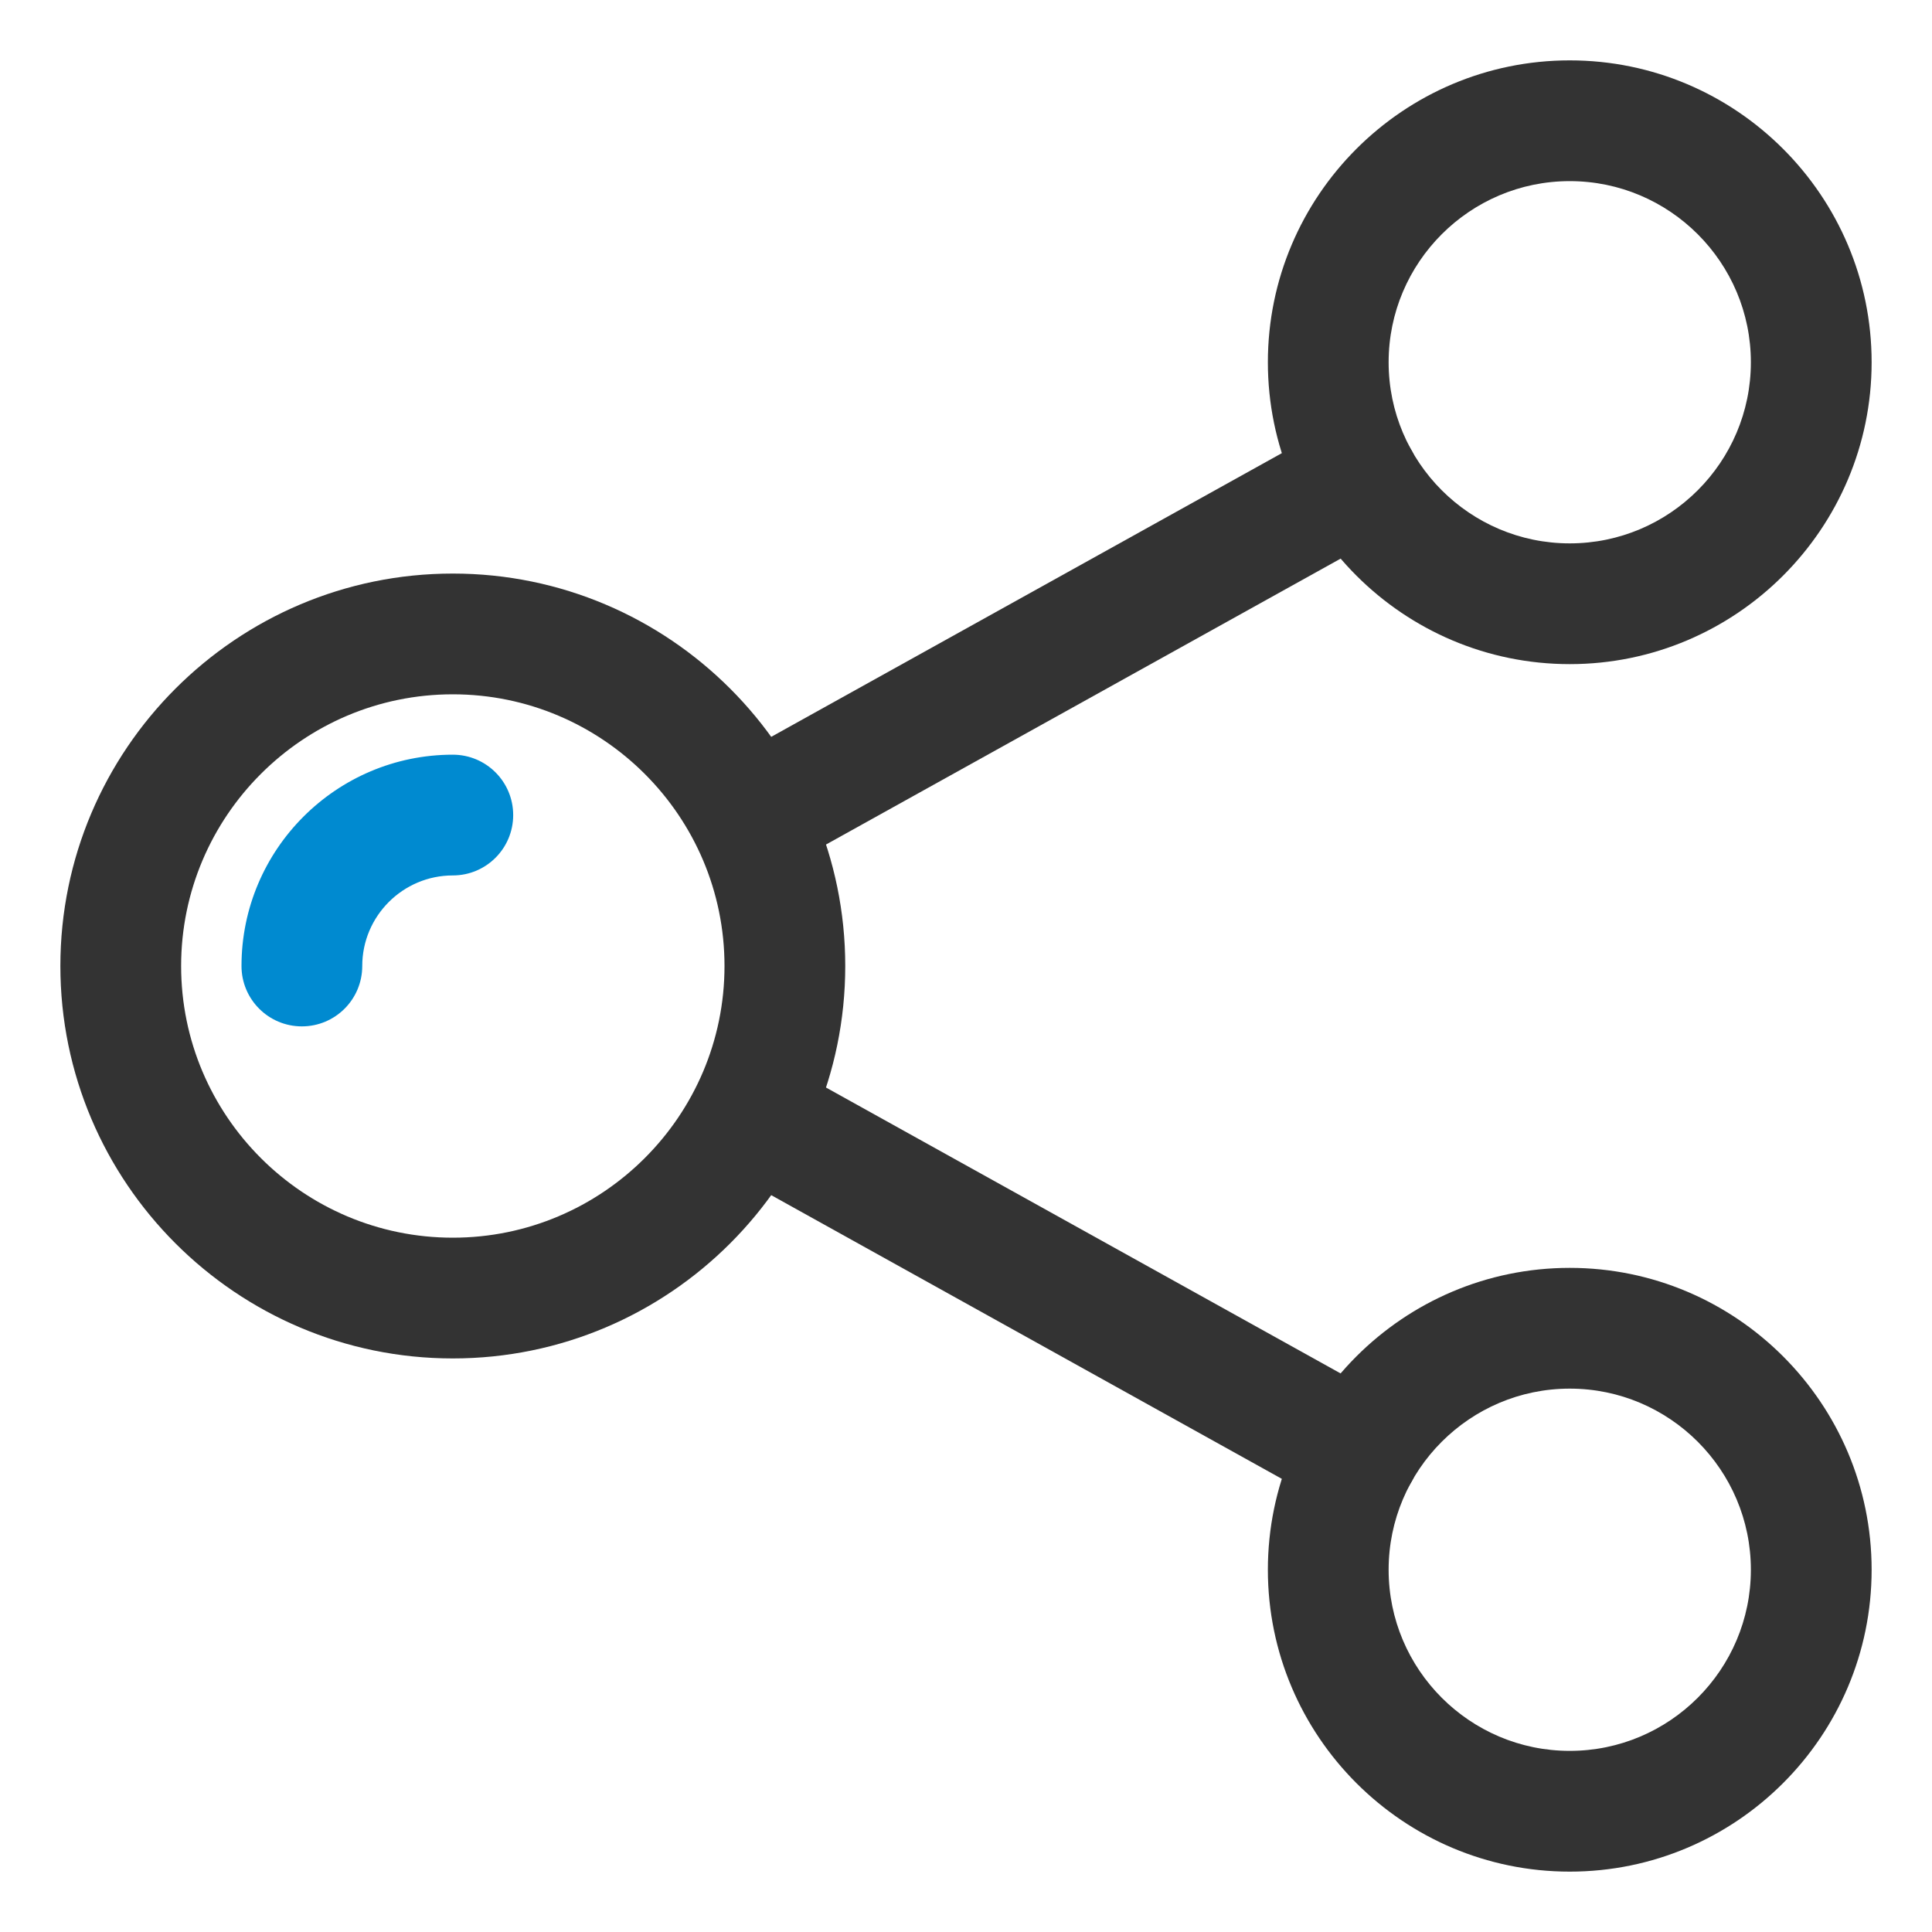 <?xml version="1.0" encoding="utf-8"?>
<!-- Generator: Adobe Illustrator 23.0.4, SVG Export Plug-In . SVG Version: 6.00 Build 0)  -->
<svg version="1.1" id="Layer_1" xmlns="http://www.w3.org/2000/svg" xmlns:xlink="http://www.w3.org/1999/xlink" x="0px" y="0px"
	 viewBox="0 0 32 32" style="enable-background:new 0 0 32 32;" xml:space="preserve">
<style type="text/css">
	.st0{fill:#008AD0;}
	.st1{fill:#333333;}
</style>
<g>
	<path class="st1" d="M26,11c-2.757,0-5-2.243-5-5s2.243-5,5-5s5,2.243,5,5S28.757,11,26,11z M26,3c-1.654,0-3,1.346-3,3
		s1.346,3,3,3s3-1.346,3-3S27.654,3,26,3z"/>
</g>
<g>
	<path class="st1" d="M26,31c-2.757,0-5-2.243-5-5s2.243-5,5-5s5,2.243,5,5S28.757,31,26,31z M26,23c-1.654,0-3,1.346-3,3
		s1.346,3,3,3s3-1.346,3-3S27.654,23,26,23z"/>
</g>
<g>
	<path class="st1" d="M7.5,22.5C3.916,22.5,1,19.584,1,16s2.916-6.5,6.5-6.5S14,12.416,14,16S11.084,22.5,7.5,22.5z M7.5,11.5
		C5.019,11.5,3,13.519,3,16s2.019,4.5,4.5,4.5S12,18.481,12,16S9.981,11.5,7.5,11.5z"/>
</g>
<g>
	<path class="st0" d="M5,17c-0.553,0-1-0.448-1-1c0-1.93,1.57-3.5,3.5-3.5c0.553,0,1,0.448,1,1s-0.447,1-1,1
		C6.673,14.5,6,15.173,6,16C6,16.552,5.553,17,5,17z"/>
</g>
<g>
	<path class="st1" d="M22.503,25.058c-0.164,0-0.331-0.041-0.484-0.126l-10.004-5.558c-0.483-0.268-0.657-0.877-0.389-1.36
		c0.268-0.482,0.878-0.657,1.359-0.388l10.004,5.558c0.483,0.268,0.657,0.877,0.389,1.36C23.195,24.873,22.854,25.058,22.503,25.058
		z"/>
</g>
<g>
	<path class="st1" d="M12.501,14.5c-0.352,0-0.692-0.186-0.875-0.514c-0.269-0.483-0.095-1.092,0.389-1.36l10.004-5.558
		C22.5,6.8,23.11,6.974,23.378,7.457c0.269,0.483,0.095,1.092-0.389,1.36l-10.004,5.558C12.832,14.459,12.665,14.5,12.501,14.5z"/>
</g>
</svg>
